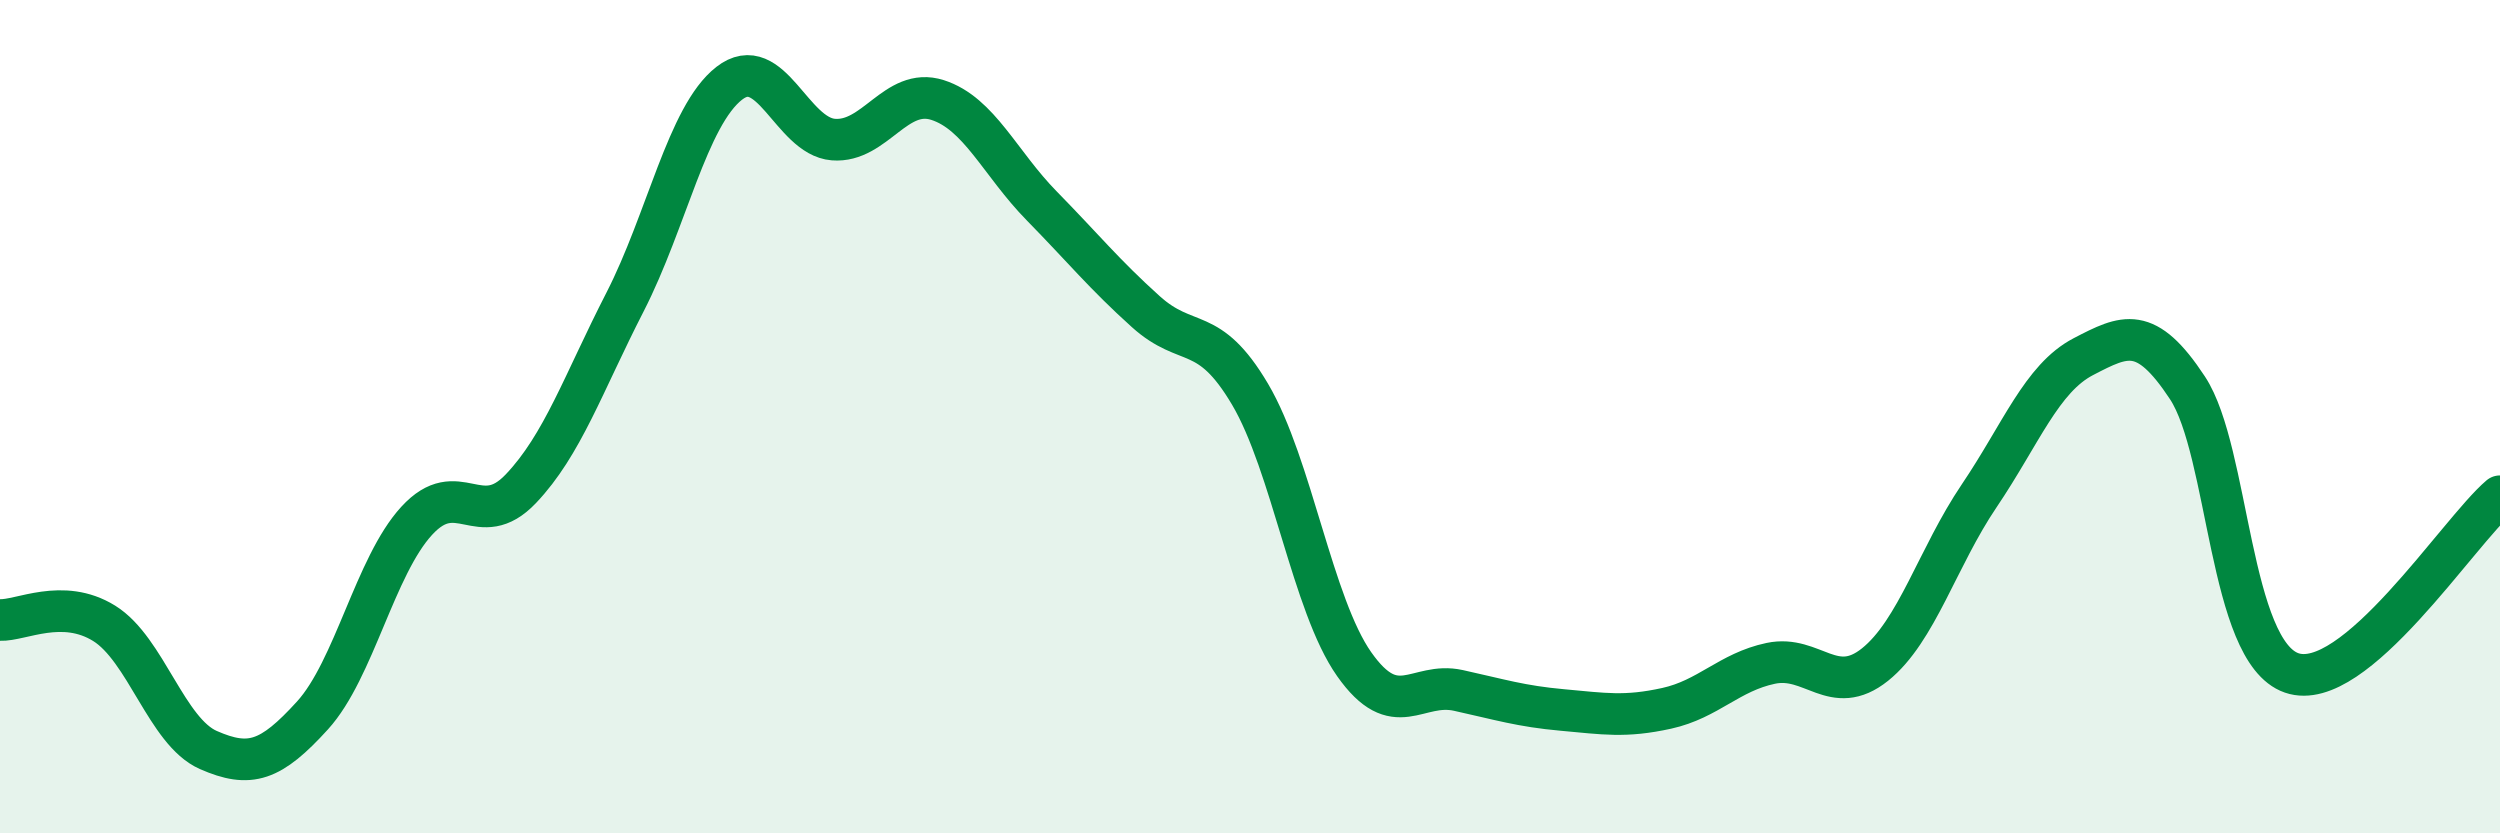 
    <svg width="60" height="20" viewBox="0 0 60 20" xmlns="http://www.w3.org/2000/svg">
      <path
        d="M 0,14.88 C 0.5,14.9 1.5,14.34 2.5,14.96 C 3.5,15.58 4,17.56 5,18 C 6,18.44 6.5,18.27 7.5,17.17 C 8.5,16.07 9,13.59 10,12.5 C 11,11.41 11.5,12.78 12.5,11.73 C 13.5,10.68 14,9.2 15,7.25 C 16,5.3 16.5,2.78 17.5,2 C 18.5,1.22 19,3.27 20,3.35 C 21,3.43 21.5,2.08 22.5,2.4 C 23.5,2.72 24,3.92 25,4.94 C 26,5.96 26.5,6.58 27.5,7.48 C 28.5,8.38 29,7.77 30,9.46 C 31,11.15 31.5,14.52 32.5,15.94 C 33.5,17.36 34,16.35 35,16.57 C 36,16.79 36.5,16.95 37.5,17.04 C 38.5,17.13 39,17.22 40,17 C 41,16.78 41.5,16.13 42.5,15.92 C 43.5,15.71 44,16.75 45,15.95 C 46,15.15 46.5,13.38 47.5,11.9 C 48.5,10.42 49,9.08 50,8.56 C 51,8.04 51.5,7.79 52.5,9.31 C 53.5,10.83 53.5,15.63 55,16.15 C 56.5,16.67 59,12.76 60,11.91L60 20L0 20Z"
        fill="#008740"
        opacity="0.1"
        stroke-linecap="round"
        stroke-linejoin="round"
      />
      <path
        d="M 0,14.88 C 0.5,14.9 1.5,14.34 2.5,14.96 C 3.5,15.58 4,17.56 5,18 C 6,18.44 6.5,18.27 7.5,17.17 C 8.5,16.07 9,13.59 10,12.5 C 11,11.41 11.5,12.78 12.5,11.73 C 13.5,10.68 14,9.2 15,7.25 C 16,5.3 16.5,2.78 17.5,2 C 18.5,1.22 19,3.27 20,3.35 C 21,3.43 21.5,2.08 22.5,2.4 C 23.5,2.72 24,3.92 25,4.94 C 26,5.96 26.5,6.58 27.5,7.48 C 28.5,8.38 29,7.77 30,9.46 C 31,11.15 31.5,14.52 32.5,15.94 C 33.5,17.36 34,16.35 35,16.57 C 36,16.79 36.5,16.95 37.5,17.04 C 38.5,17.13 39,17.22 40,17 C 41,16.78 41.5,16.13 42.5,15.92 C 43.5,15.71 44,16.75 45,15.95 C 46,15.15 46.5,13.38 47.5,11.9 C 48.5,10.42 49,9.08 50,8.56 C 51,8.04 51.5,7.79 52.5,9.31 C 53.5,10.83 53.5,15.63 55,16.15 C 56.5,16.67 59,12.76 60,11.91"
        stroke="#008740"
        stroke-width="1"
        fill="none"
        stroke-linecap="round"
        stroke-linejoin="round"
      />
    </svg>
  